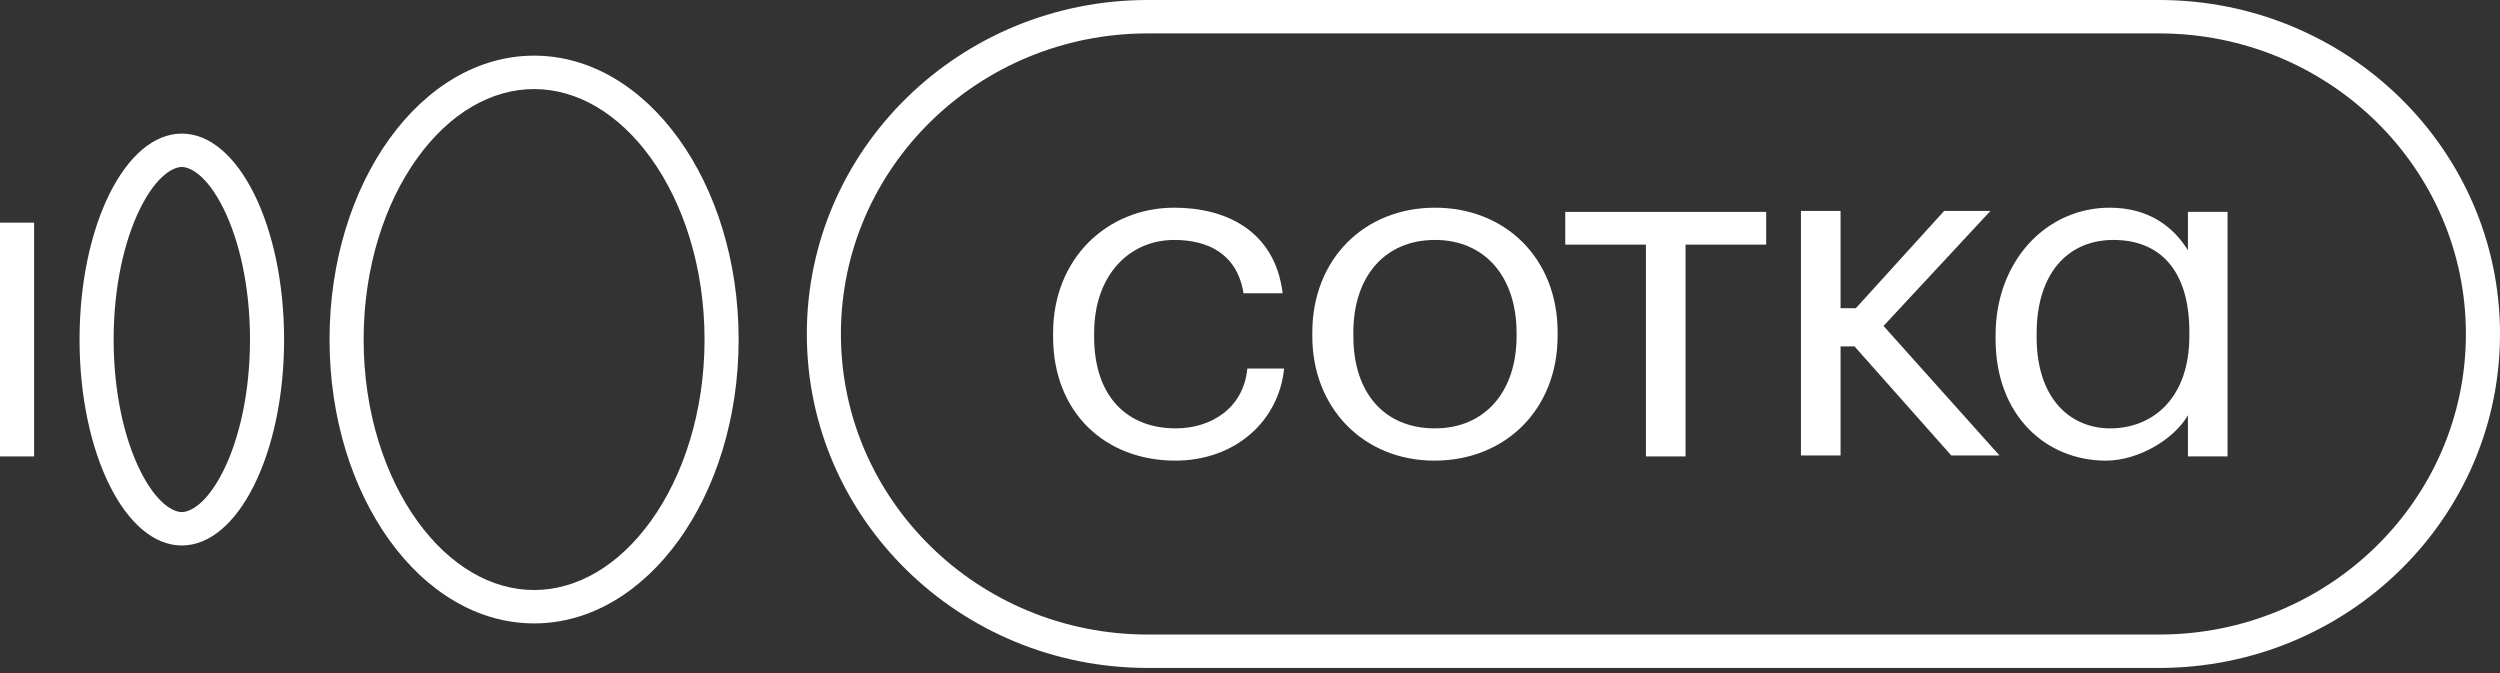 <?xml version="1.0" encoding="UTF-8"?> <svg xmlns="http://www.w3.org/2000/svg" width="130" height="35" viewBox="0 0 130 35" fill="none"><rect x="0" y="0" width="130" height="35" fill="#333333" stroke="none"/> <path fill-rule="evenodd" clip-rule="evenodd" d="M1.773 11.578L1.773 23.734H0L5.42419e-07 11.578H1.773Z" fill="white"></path> <path fill-rule="evenodd" clip-rule="evenodd" d="M7.288 24.469C8.168 26.24 9.045 26.628 9.455 26.628C9.864 26.628 10.741 26.24 11.621 24.469C12.442 22.815 13 20.409 13 17.656C13 14.903 12.442 12.497 11.621 10.843C10.741 9.071 9.864 8.683 9.455 8.683C9.045 8.683 8.168 9.071 7.288 10.843C6.467 12.497 5.909 14.903 5.909 17.656C5.909 20.409 6.467 22.815 7.288 24.469ZM4.136 17.656C4.136 23.57 6.517 28.365 9.455 28.365C12.392 28.365 14.773 23.57 14.773 17.656C14.773 11.741 12.392 6.947 9.455 6.947C6.517 6.947 4.136 11.741 4.136 17.656Z" fill="white"></path> <path fill-rule="evenodd" clip-rule="evenodd" d="M33.846 27.092C35.535 24.747 36.636 21.416 36.636 17.656C36.636 13.895 35.535 10.565 33.846 8.219C32.153 5.87 29.979 4.631 27.773 4.631C25.566 4.631 23.393 5.87 21.7 8.219C20.01 10.565 18.909 13.895 18.909 17.656C18.909 21.416 20.01 24.747 21.7 27.092C23.393 29.442 25.566 30.681 27.773 30.681C29.979 30.681 32.153 29.442 33.846 27.092ZM27.773 32.417C33.647 32.417 38.409 25.808 38.409 17.656C38.409 9.503 33.647 2.894 27.773 2.894C21.898 2.894 17.136 9.503 17.136 17.656C17.136 25.808 21.898 32.417 27.773 32.417Z" fill="white"></path> <path fill-rule="evenodd" clip-rule="evenodd" d="M112.273 1.737H59.682C50.87 1.737 43.727 8.734 43.727 17.366C43.727 25.998 50.87 32.996 59.682 32.996H112.273C121.084 32.996 128.227 25.998 128.227 17.366C128.227 8.734 121.084 1.737 112.273 1.737ZM59.682 0C49.891 0 41.955 7.775 41.955 17.366C41.955 26.958 49.891 34.733 59.682 34.733H112.273C122.063 34.733 130 26.958 130 17.366C130 7.775 122.063 0 112.273 0H59.682Z" fill="white"></path> <path d="M61.114 23.953C64.217 23.953 66.5 21.911 66.773 19.163H64.862C64.663 21.23 62.976 22.275 61.139 22.275C58.633 22.275 56.895 20.646 56.895 17.51V17.316C56.895 14.325 58.707 12.477 61.065 12.477C62.852 12.477 64.341 13.231 64.663 15.249H66.698C66.301 12.015 63.77 10.8 61.065 10.8C57.59 10.8 54.761 13.425 54.761 17.316V17.51C54.761 21.473 57.491 23.953 61.114 23.953Z" fill="white"></path> <path d="M74.618 22.275C71.963 22.275 70.374 20.403 70.374 17.486V17.291C70.374 14.374 72.012 12.477 74.618 12.477C77.199 12.477 78.862 14.374 78.862 17.316V17.486C78.862 20.355 77.224 22.275 74.618 22.275ZM74.593 23.953C78.266 23.953 80.996 21.303 80.996 17.461V17.267C80.996 13.45 78.291 10.8 74.618 10.8C70.945 10.8 68.24 13.474 68.24 17.291V17.486C68.24 21.206 70.895 23.953 74.593 23.953Z" fill="white"></path> <path d="M91.842 12.72V11.018H81.394V12.72H85.588V23.734H87.648V12.72H91.842Z" fill="white"></path> <path d="M109.503 23.953C111.216 23.953 113.052 22.834 113.772 21.595V23.734H115.832V11.018H113.772V13.012C113.003 11.772 111.712 10.8 109.702 10.8C106.426 10.8 103.77 13.547 103.77 17.437V17.631C103.77 21.619 106.401 23.953 109.503 23.953ZM109.727 22.275C107.667 22.275 105.905 20.744 105.905 17.534V17.34C105.905 14.228 107.518 12.477 109.901 12.477C112.258 12.477 113.847 13.985 113.847 17.267V17.461C113.847 20.719 111.936 22.275 109.727 22.275Z" fill="white"></path> <path d="M95.709 16.026V10.969H93.649V23.685H95.709V18.011H96.434L101.467 23.685H103.974L97.943 16.95L103.502 10.969H101.095L96.505 16.026H95.709Z" fill="white"></path> </svg> 